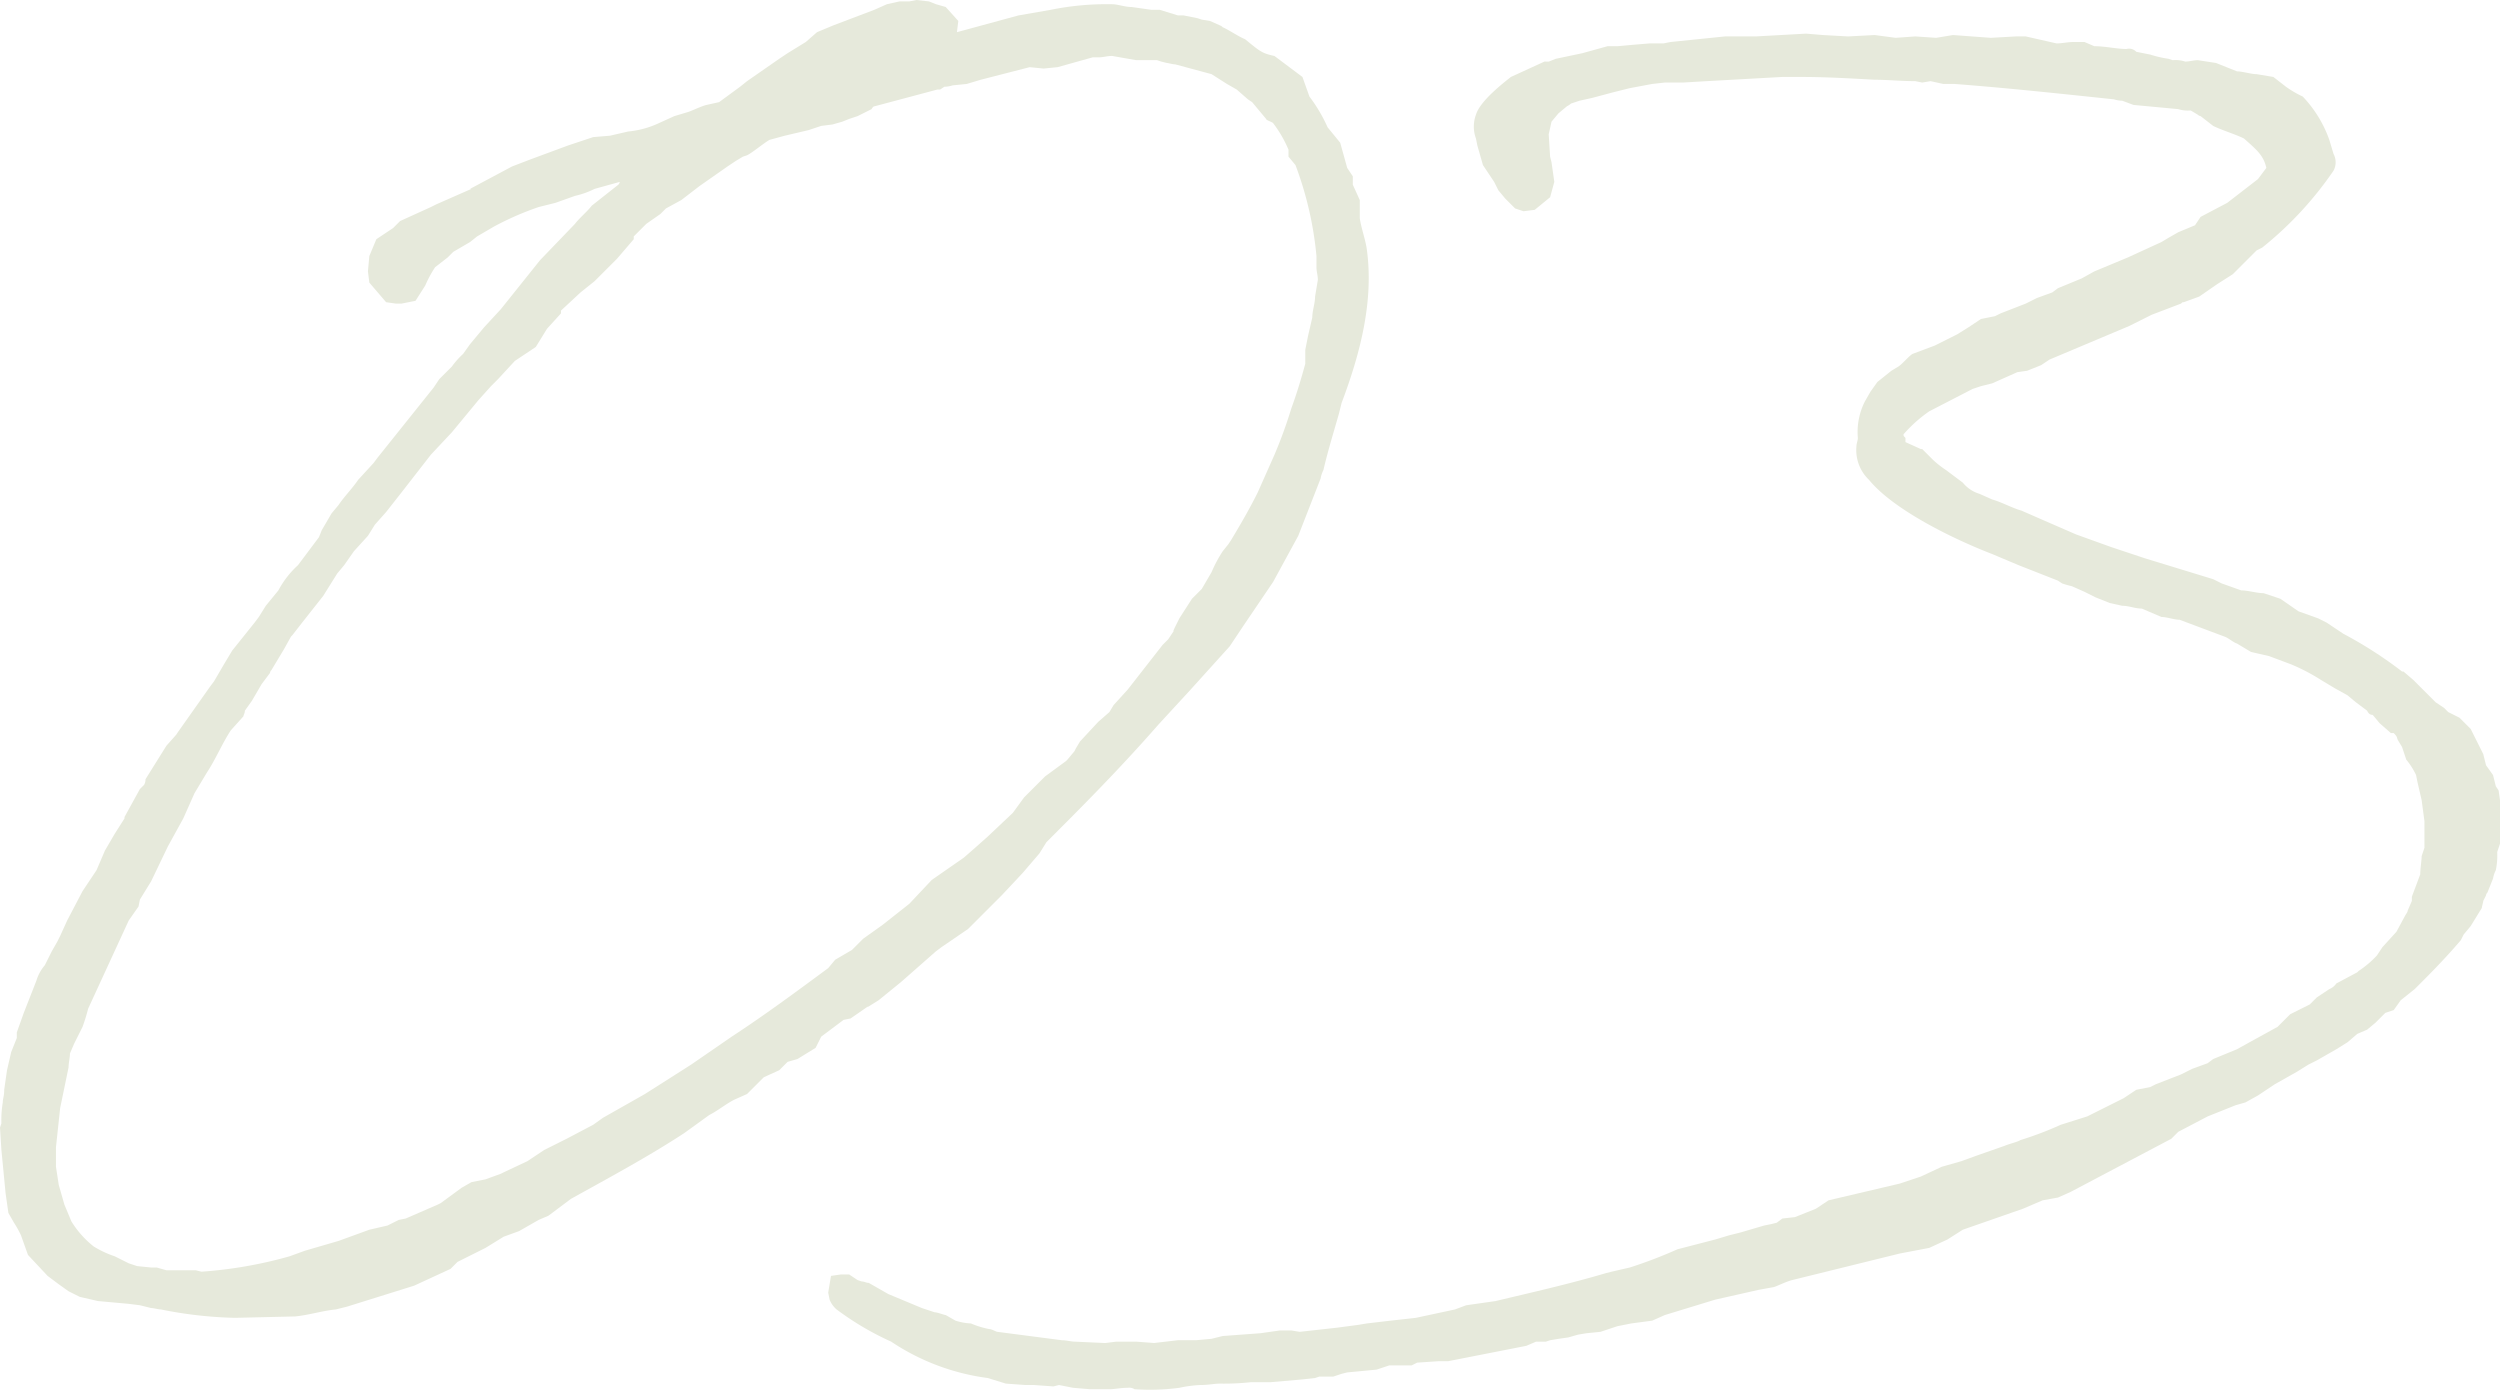 <svg xmlns="http://www.w3.org/2000/svg" width="192.446" height="106.983" viewBox="0 0 192.446 106.983"><path d="M78.938-87.662l-.969-1.077-.754-.215-.538-.215-.969-.108-.538.108h-.754l-.969.215-.969.431-3.123,1.185-1.292.538-.862.754-1.4.862-.646.431-2.477,1.723-.538.431-1.615,1.185-.969.215c-.431.108-1.077.431-1.4.538l-1.077.323-1.185.538a7.152,7.152,0,0,1-2.369.646l-1.4.323-1.292.108-1.938.646L45.985-77l-1.4.538-3.231,1.723h.108l-2.692,1.185-.431.215-2.369,1.077-.538.538-1.292.862L33.6-69.569l-.108,1.185.108.862,1.292,1.508.754.108h.431l1.077-.215.754-1.185a8.9,8.9,0,0,1,.754-1.4l.969-.754.431-.431,1.292-.754.538-.431,1.292-.754a22.72,22.72,0,0,1,3.446-1.508l1.292-.323,1.508-.538a6.469,6.469,0,0,0,1.508-.538l1.938-.538a.376.376,0,0,1-.108.215l-2.046,1.615c-.323.431-.969.969-1.292,1.4l-2.692,2.8-2.154,2.692-.862,1.077-1.292,1.4-1.077,1.292-.538.754a6.18,6.18,0,0,0-.862.969l-.969.969-.431.646-4.308,5.385-.323.431-1.185,1.292c-.431.646-1.077,1.292-1.508,1.938l-.538.646-.754,1.292-.215.538-1.615,2.154A7.162,7.162,0,0,0,26.6-43.831l-.969,1.185-.538.862-.323.431L23.046-39.2,22.4-38.123l-.754,1.292-.323.431-2.585,3.662.108-.108-.862.969-1.615,2.585a.814.814,0,0,1-.108.431l-.323.323-1.185,2.154v.108L14-25.092,13.246-23.8,12.6-22.292l-1.077,1.615-1.185,2.262L9.8-17.231l-.215.431-.431.754-.538,1.077a3.235,3.235,0,0,0-.646,1.185L7-11.308,6.462-9.8v.431L6.031-8.292l-.323,1.4L5.492-5.385c0,.538-.108.646-.108.969A8.151,8.151,0,0,0,5.277-2.8l-.108.323L5.277-.754,5.6,2.585l.215,1.508.431.754a7.813,7.813,0,0,1,.538.969l.538,1.508L8.831,8.938l.862.646.754.538.862.431,1.4.323,2.369.215.862.108.862.215c.215,0,.538.108.754.108a31.9,31.9,0,0,0,5.708.646l4.631-.108c1.077-.108,2.046-.431,3.123-.538l.862-.215,5.169-1.615,2.8-1.292.538-.538,2.154-1.077,1.4-.862,1.185-.431,1.508-.862.754-.323,1.723-1.292C52.015,1.4,55.031-.215,57.831-2.046l1.938-1.4c.646-.323,1.292-.862,1.938-1.185l.969-.431,1.292-1.292,1.185-.538.646-.646.754-.215,1.4-.862.431-.862,1.723-1.292.538-.108,1.4-.969-.108.108.862-.538,1.723-1.4,2.692-2.369.431-.323,2.046-1.4,2.585-2.585,1.615-1.723,1.292-1.508.538-.862c2.692-2.692,5.6-5.6,8.615-9.046l2.477-2.692,3.015-3.338,1.077-1.615,2.262-3.338,1.938-3.554,1.723-4.415a2.233,2.233,0,0,1,.215-.646c.323-1.4.754-2.8,1.185-4.308l.215-.862c1.508-3.985,2.477-7.969,1.938-11.846-.108-.754-.431-1.615-.538-2.369v-1.4l-.538-1.185v-.646l-.431-.646-.538-1.938-.969-1.185a12.041,12.041,0,0,0-1.4-2.369l-.538-1.508-2.154-1.615c-.969-.215-1.077-.323-2.262-1.292-.538-.215-1.292-.754-1.831-.969h.108l-.969-.431-.646-.108-.323-.108-1.077-.215h-.431l-1.4-.431H93.8l-1.508-.215c-.538,0-1.077-.215-1.508-.215a21.627,21.627,0,0,0-4.738.431l-2.477.431L78.831-86.8ZM27.677-40.385l.754-.969L30.046-43.4l1.077-1.723.538-.646.754-1.077,1.077-1.185.538-.862.862-.969,1.185-1.508,2.262-2.908L39.954-56,42-58.477l.969-1.077.538-.538,1.292-1.4,1.615-1.077.862-1.4,1.077-1.185v-.215l1.508-1.4,1.077-.862,1.723-1.723,1.292-1.508v-.215l.969-.969L56-72.8l.431-.431,1.185-.646,1.4-1.077,2.154-1.508.646-.431.538-.323.323-.108c.431-.215,1.185-.862,1.723-1.185l1.185-.323,1.831-.431.969-.323.862-.108L70-79.908l.538-.215.646-.215,1.077-.538s.108-.215.215-.215l4.846-1.292h.215l.323-.215a2.348,2.348,0,0,0,.646-.108l1.077-.108,1.077-.323,3.769-.969L85.508-84l1.077-.108,2.692-.754h.431c.431,0,.646-.108,1.077-.108l1.831.323h1.615l.323.108.431.108c.108,0,.431.108.646.108l2.8.754,1.185.754.754.431.862.754.323.215,1.077,1.292c0,.108.431.215.538.323a9.287,9.287,0,0,1,1.185,2.046v.538l.538.646a26.888,26.888,0,0,1,1.615,7v.862c0,.323.108.646.108.969l-.215,1.292c0,.538-.215,1.077-.215,1.615l-.323,1.4-.215,1.077v1.077c-.323,1.185-.646,2.262-1.077,3.446a35.62,35.62,0,0,1-1.292,3.554l-1.292,2.908c-.538,1.077-1.077,2.046-2.046,3.662l-.215.323-.431.538a10.073,10.073,0,0,0-.862,1.615l-.754,1.292-.754.754-.969,1.508-.215.431c-.108.215-.323.646-.215.538l-.431.646-.431.431-2.692,3.446L90.892-35l-.323.538-.862.754-1.4,1.508-.323.538-.108.215-.538.646-.108.108-1.615,1.185L84-27.892l-.862,1.185L81.2-24.877l-.969.862-.862.754-2.477,1.723-1.723,1.831-2.046,1.615-1.508,1.077-.862.862-1.292.754-.538.646c-2.477,1.831-4.954,3.662-7.431,5.277L58.369-7.323,54.815-5.062,51.585-3.231l-.754.538L48.785-1.615l-1.723.862L45.769.108,43.938.969l-.215.108-1.185.431-1.077.215-.754.431L39.092,3.338l-.215.108L36.4,4.523l-.538.108L35,5.062l-1.4.323-2.369.862L28.646,7l-1.185.431a33.319,33.319,0,0,1-6.785,1.185l-.431-.108H17.985l-.754-.215H16.8l-1.077-.108-.646-.215L14,7.431a7.757,7.757,0,0,1-1.615-.754,7.431,7.431,0,0,1-1.723-1.938l-.538-1.292L9.692,1.938,9.477.538V-.969L9.8-3.985l.646-3.123c0-.323.108-.754.108-1.077l.323-.754.646-1.292a13.746,13.746,0,0,0,.431-1.4l3.123-6.785.754-1.077.108-.538.862-1.4,1.292-2.692,1.185-2.154.862-1.938.969-1.615c.646-.969,1.185-2.262,1.831-3.231l.969-1.077c0-.108.108-.215.108-.431l.538-.754.754-1.292.646-.862a.334.334,0,0,1,.108-.215l.969-1.615.538-.969Zm96.385-44.154-2.585,1.185c-.538.431-2.369,1.831-2.692,2.908a2.655,2.655,0,0,0,0,1.831l.108.538.431,1.508.862,1.292.323.646.538.646.754.754.646.215.862-.108,1.185-.969.323-1.185-.215-1.508-.108-.431-.108-1.723.215-.969.538-.646.646-.538a1.549,1.549,0,0,0,.323-.215l.646-.215.969-.215,1.615-.431,1.292-.323,1.723-.323.969-.108h1.4l1.831-.108,5.815-.323h1.4c1.938,0,3.769.108,5.708.215.969,0,2.046.108,3.123.108l.538.108.646-.108.969.215h.862c4.2.323,8.185.754,12.277,1.185a2.348,2.348,0,0,0,.646.108l.862.323,3.446.323a2.371,2.371,0,0,0,.862.108h.108l.538.323a.376.376,0,0,0,.215.108l.969.754c.646.323,1.723.646,2.369.969.969.862,1.508,1.292,1.723,2.262l-.646.862-2.369,1.831-2.046,1.077-.431.646-1.292.538-.754.431-.538.323-2.585,1.185-2.585,1.077-.969.538-1.831.754-.431.323-1.185.431-.862.431-1.938.754-.431.215-1.077.215-.969.646-.862.538-1.723.862-1.723.646c-.323.215-.754.754-1.077.969l-.538.323-1.077.862-.538.754-.431.754a5.221,5.221,0,0,0-.538,2.8c0,.215-.108.431-.108.646a3.158,3.158,0,0,0,.969,2.585c1.938,2.369,6.677,4.631,9.477,5.708l2.046.862,3.015,1.185.323.215a6.864,6.864,0,0,0,.754.215l.969.431.862.431,1.077.431.969.215c.538,0,.969.215,1.508.215l1.508.646c.431,0,.969.215,1.4.215l3.446,1.292c.323.108.646.431.969.538l1.077.646,1.4.323.862.323.862.323a14.97,14.97,0,0,1,2.262,1.185l1.077.646.969.538.646.538.862.646c.108.215.215.323.431.323l.538.646.862.754h.215c.323.323.215.323.323.538l.323.538.323.969a5.652,5.652,0,0,1,.754,1.185l.108.538.323,1.4.215,1.615v2.046l-.215.646c0,.323-.108.969-.108,1.4l-.646,1.723v.323l-.323.754c0,.108-.108.215-.215.431l.108-.215-.754,1.4-1.077,1.185-.431.646a7.415,7.415,0,0,1-1.4,1.185l-.108.108-1.615.862a1.159,1.159,0,0,1-.538.431l-.969.646-.538.538-1.508.754-.969.969-2.154,1.185-.969.538-1.831.754-.431.323L173.923-7l-.862.431-1.938.754-.431.215-1.077.215-.969.646-2.8,1.4-2.046.646a26.473,26.473,0,0,1-3.123,1.185c-.108.108-.969.323-1.185.431l-2.154.754-1.185.431-1.508.431-1.615.754-.323.108-1.292.431-5.492,1.292-.969.646-1.615.646-.969.108-.431.323-.431.108-.538.108-1.831.538-.862.215-1.077.323-2.908.754a35.634,35.634,0,0,1-3.662,1.4l-1.4.323-.431.108c-2.908.862-5.815,1.508-8.508,2.154l-2.262.323-.862.323-3.015.646-1.938.215-1.831.215-.646.108-1.615.215-2.908.323-.646-.108h-.862l-1.508.215-2.908.215-.862.215-1.185.108h-1.4l-1.831.215L92.615,14H91.108l-.862.108L87.877,14c-.215,0-.646-.108-.969-.108l-4.954-.646c-.108,0-.431-.215-.646-.215a6.966,6.966,0,0,1-1.4-.431,4.58,4.58,0,0,1-1.185-.215l-.754-.431c-.108,0-.646-.215-.862-.215l-.969-.323-2.585-1.077-1.508-.862c-.215,0-.323-.108-.538-.108l-.323-.108-.646-.431h-.646l-.754.108-.215,1.292.108.538a1.932,1.932,0,0,0,.538.754A22.317,22.317,0,0,0,73.769,14,17.421,17.421,0,0,0,81.2,16.8l1.4.431,1.508.108h.646l1.508.108.431-.108,1.077.215,1.292.108h1.508c.431,0,.862-.108,1.4-.108a.807.807,0,0,1,.538.108,17.22,17.22,0,0,0,3.446-.108,9.557,9.557,0,0,1,1.615-.215c.646,0,1.077-.108,1.508-.108a19.1,19.1,0,0,0,2.369-.108h1.508l2.477-.215.969-.108.323-.108H107.8l.646-.215.431-.108,2.262-.215.969-.323h1.723l.431-.215,1.615-.108h.754l6.031-1.185.754-.323h.754l.323-.108.646-.108.754-.108.754-.215.646-.108,1.077-.108,1.292-.431,1.077-.215,1.615-.215.969-.431,3.877-1.185,3.338-.754,1.185-.215c.323-.108.969-.431,1.4-.538l8.292-2.046,2.262-.431,1.4-.646,1.185-.754,4.631-1.615,1.508-.646,1.185-.215.969-.431,7.754-4.092.538-.538,2.262-1.185,2.154-.862.754-.215.969-.538,1.292-.862L182-6.785l.862-.538.646-.323,1.508-.862.862-.538.754-.646.754-.323.646-.538.754-.754.646-.215.538-.754,1.077-.862.754-.754c1.185-1.185,2.262-2.369,2.8-3.015l.215-.431.538-.646.862-1.4c0-.108.108-.431.108-.538l.215-.431a.334.334,0,0,1,.108-.215l.431-1.077a2.232,2.232,0,0,1,.215-.646,5.689,5.689,0,0,0,.108-1.4l.215-.646v-3.338l-.108-.754-.215-.323-.215-.862-.538-.754-.215-.862-.969-1.938-.862-.862-.862-.431-.323-.323-.646-.431-1.723-1.723-.754-.646h-.108a32,32,0,0,0-4.523-2.908l-1.292-.862-.646-.323-1.508-.538-1.4-.969-1.292-.431c-.538,0-1.185-.215-1.723-.215l-1.508-.538-.646-.323-5.277-1.615-1.615-.538-.969-.323-2.692-.969-2.477-1.077-1.723-.754c-.754-.215-1.508-.646-2.262-.862l-.969-.431a2.628,2.628,0,0,1-1.292-.862l-1.292-.969a7.592,7.592,0,0,1-.969-.754l-.862-.862h-.108l-1.185-.538v-.323c-.108-.108-.215-.215-.108-.323a10.8,10.8,0,0,1,1.938-1.723l3.338-1.723.646-.215.862-.215,1.938-.862.754-.108,1.077-.431.646-.431,6.138-2.585,1.723-.862,2.262-.862c.108-.108.108-.108.215-.108l1.185-.431,1.4-.969,1.185-.754L178.877-70l.431-.215a27.327,27.327,0,0,0,5.492-5.923,1.369,1.369,0,0,0,0-1.292l-.323-1.077a9.343,9.343,0,0,0-2.046-3.338,8.032,8.032,0,0,1-1.292-.754l-.969-.754-1.292-.215c-.431,0-1.077-.215-1.508-.215l-1.615-.646-1.4-.215c-.323,0-.646.108-.969.108a2.39,2.39,0,0,0-.969-.108l-.323-.108a8.5,8.5,0,0,1-1.4-.323l-1.077-.215a.76.76,0,0,0-.754-.215c-.754,0-1.615-.215-2.477-.215l-.754-.323h-.862c-.431,0-.862.108-1.292.108l-2.369-.538h-.754l-1.938.108-2.908-.215-1.292.215-1.615-.108-1.508.108-1.615-.215-2.046.108-1.938-.108-1.292-.108-3.877.215h-2.369l-4.2.431-.538.108h-1.077l-1.292.108-1.185.108h-.754l-1.938.538-2.046.431-.538.215Z" transform="translate(-5.169 89.277)" fill="#e6e9db"/></svg>